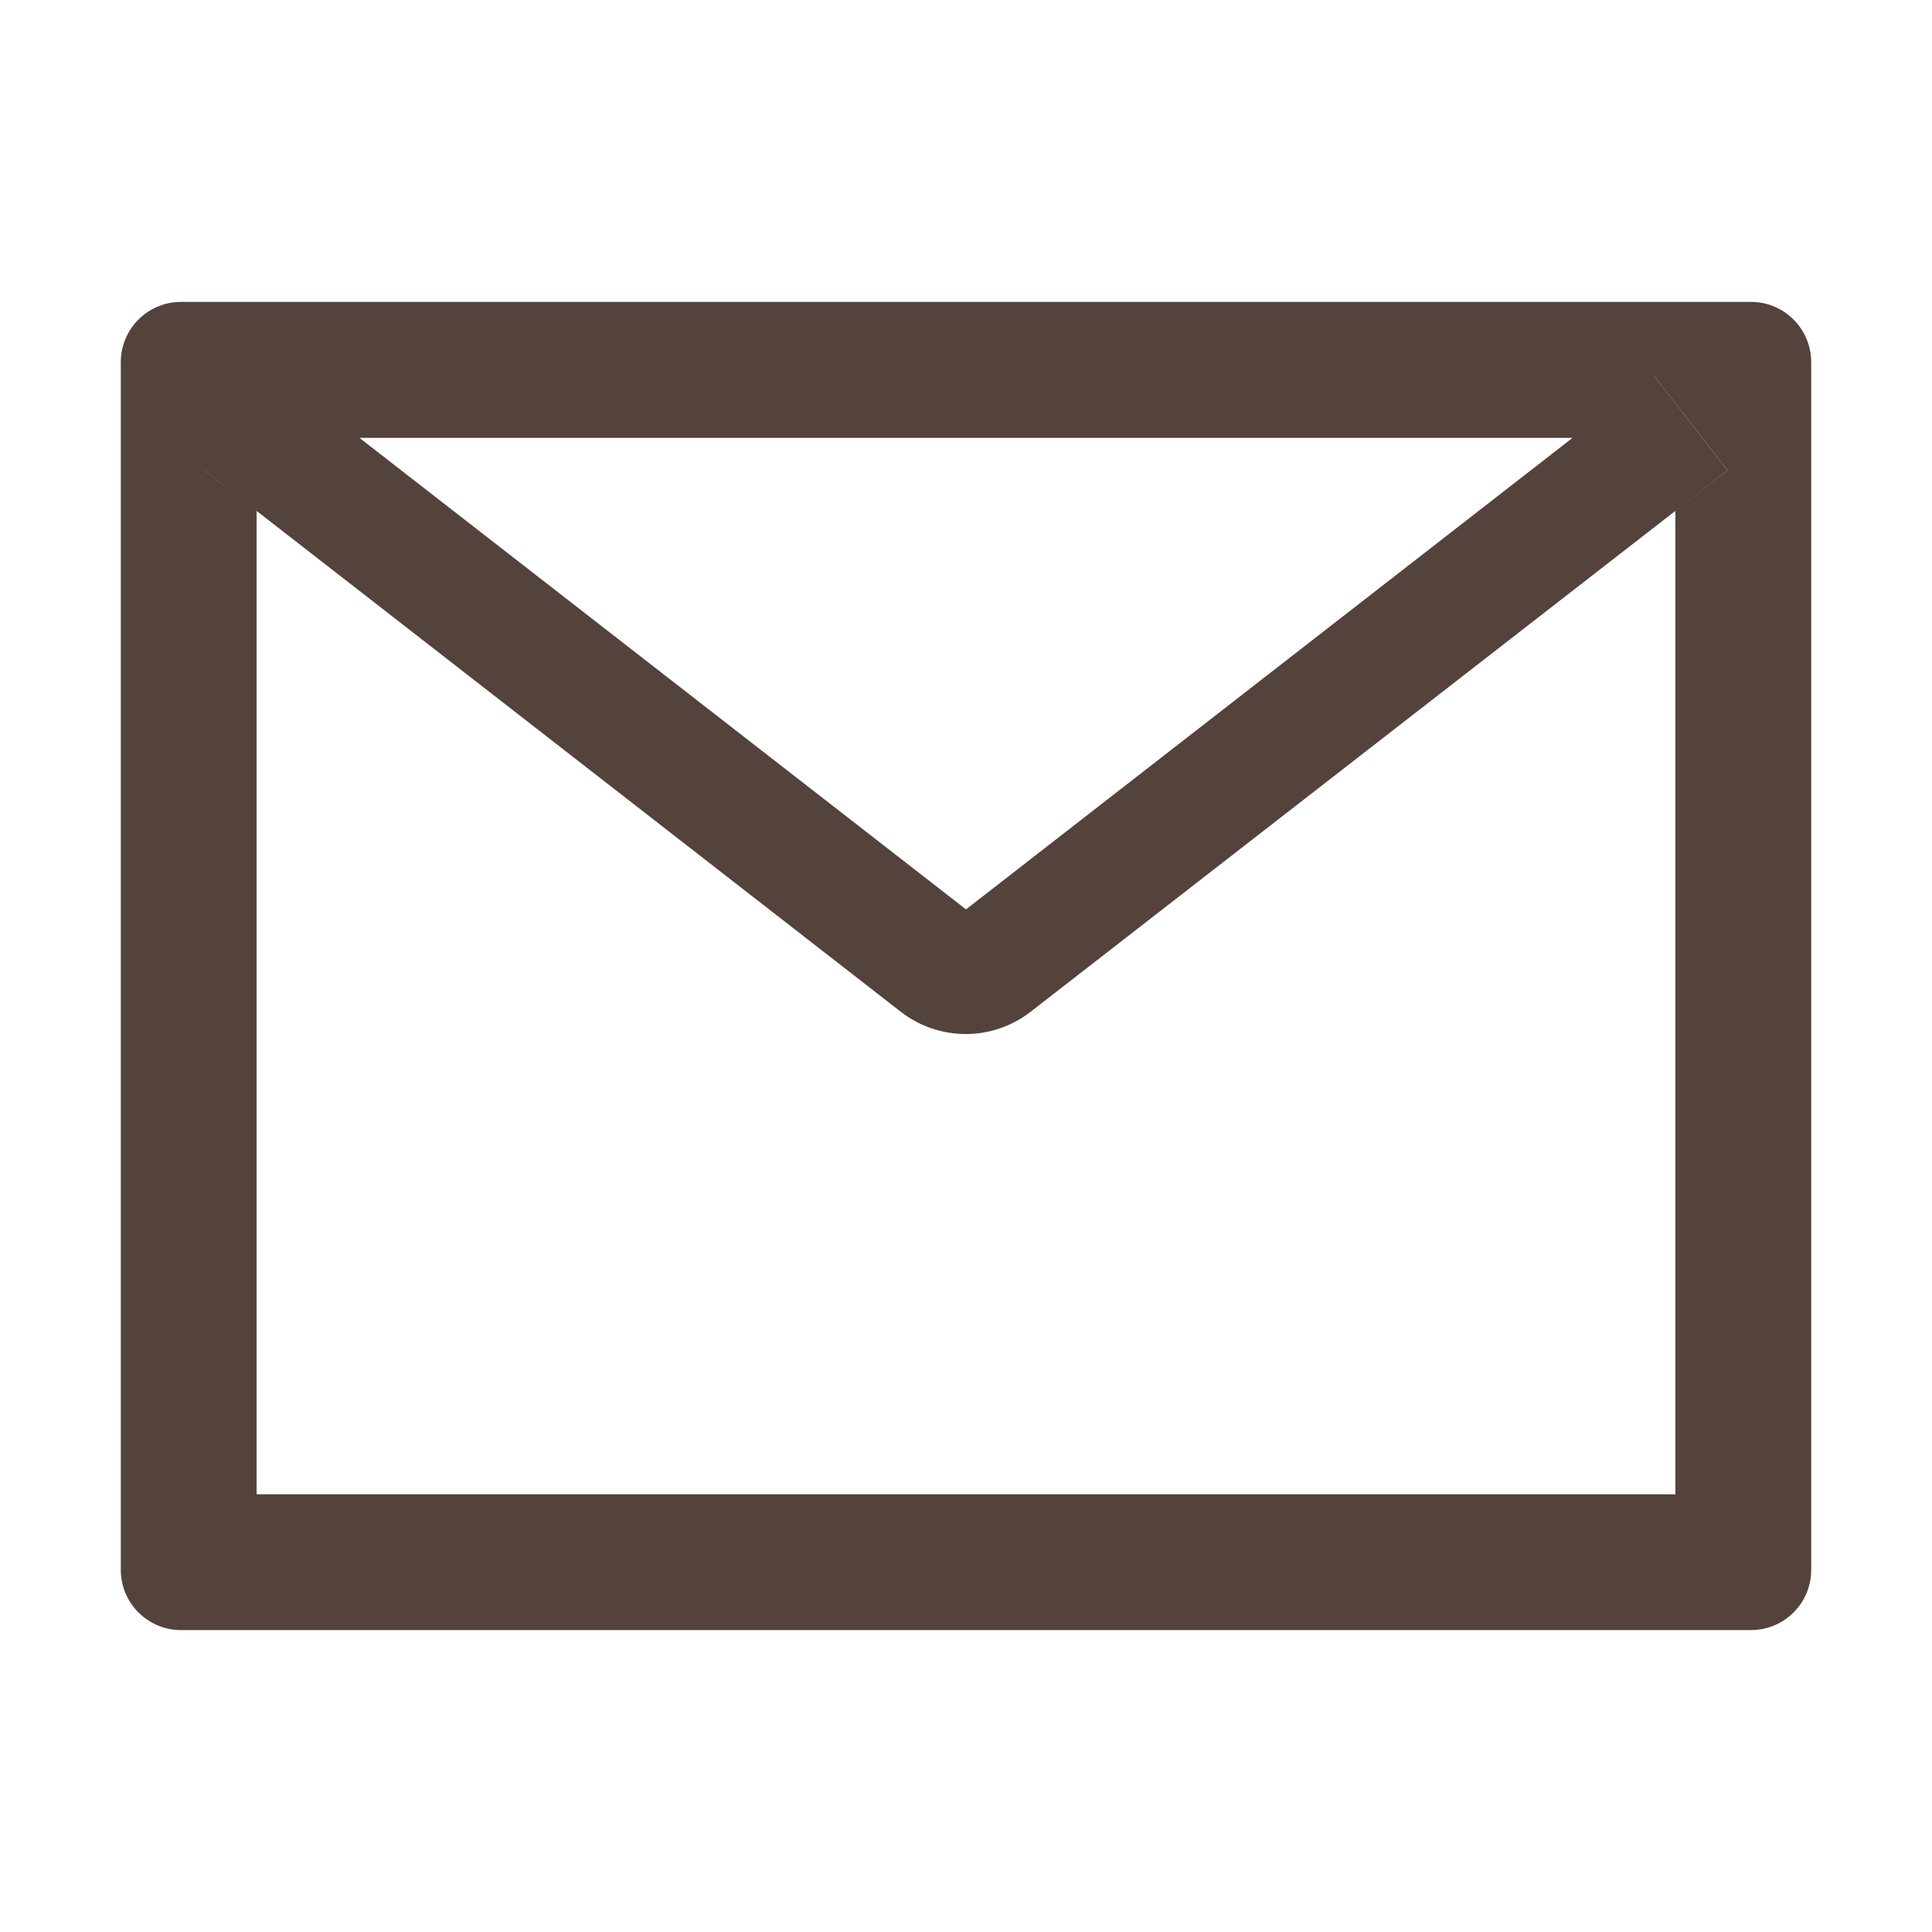 <?xml version="1.0" encoding="UTF-8"?> <svg xmlns="http://www.w3.org/2000/svg" width="23" height="23" viewBox="0 0 23 23" fill="none"> <path d="M20.844 3.594H2.156C1.759 3.594 1.438 3.915 1.438 4.312V18.688C1.438 19.085 1.759 19.406 2.156 19.406H20.844C21.241 19.406 21.562 19.085 21.562 18.688V4.312C21.562 3.915 21.241 3.594 20.844 3.594ZM19.945 6.082V17.789H3.055V6.082L2.435 5.6L3.317 4.465L4.279 5.213H18.723L19.685 4.465L20.567 5.6L19.945 6.082ZM18.723 5.211L11.5 10.826L4.277 5.211L3.315 4.463L2.433 5.597L3.052 6.08L10.725 12.046C10.946 12.217 11.217 12.31 11.497 12.31C11.776 12.31 12.047 12.217 12.268 12.046L19.945 6.082L20.565 5.6L19.683 4.465L18.723 5.211Z" fill="#53433C"></path> </svg> 